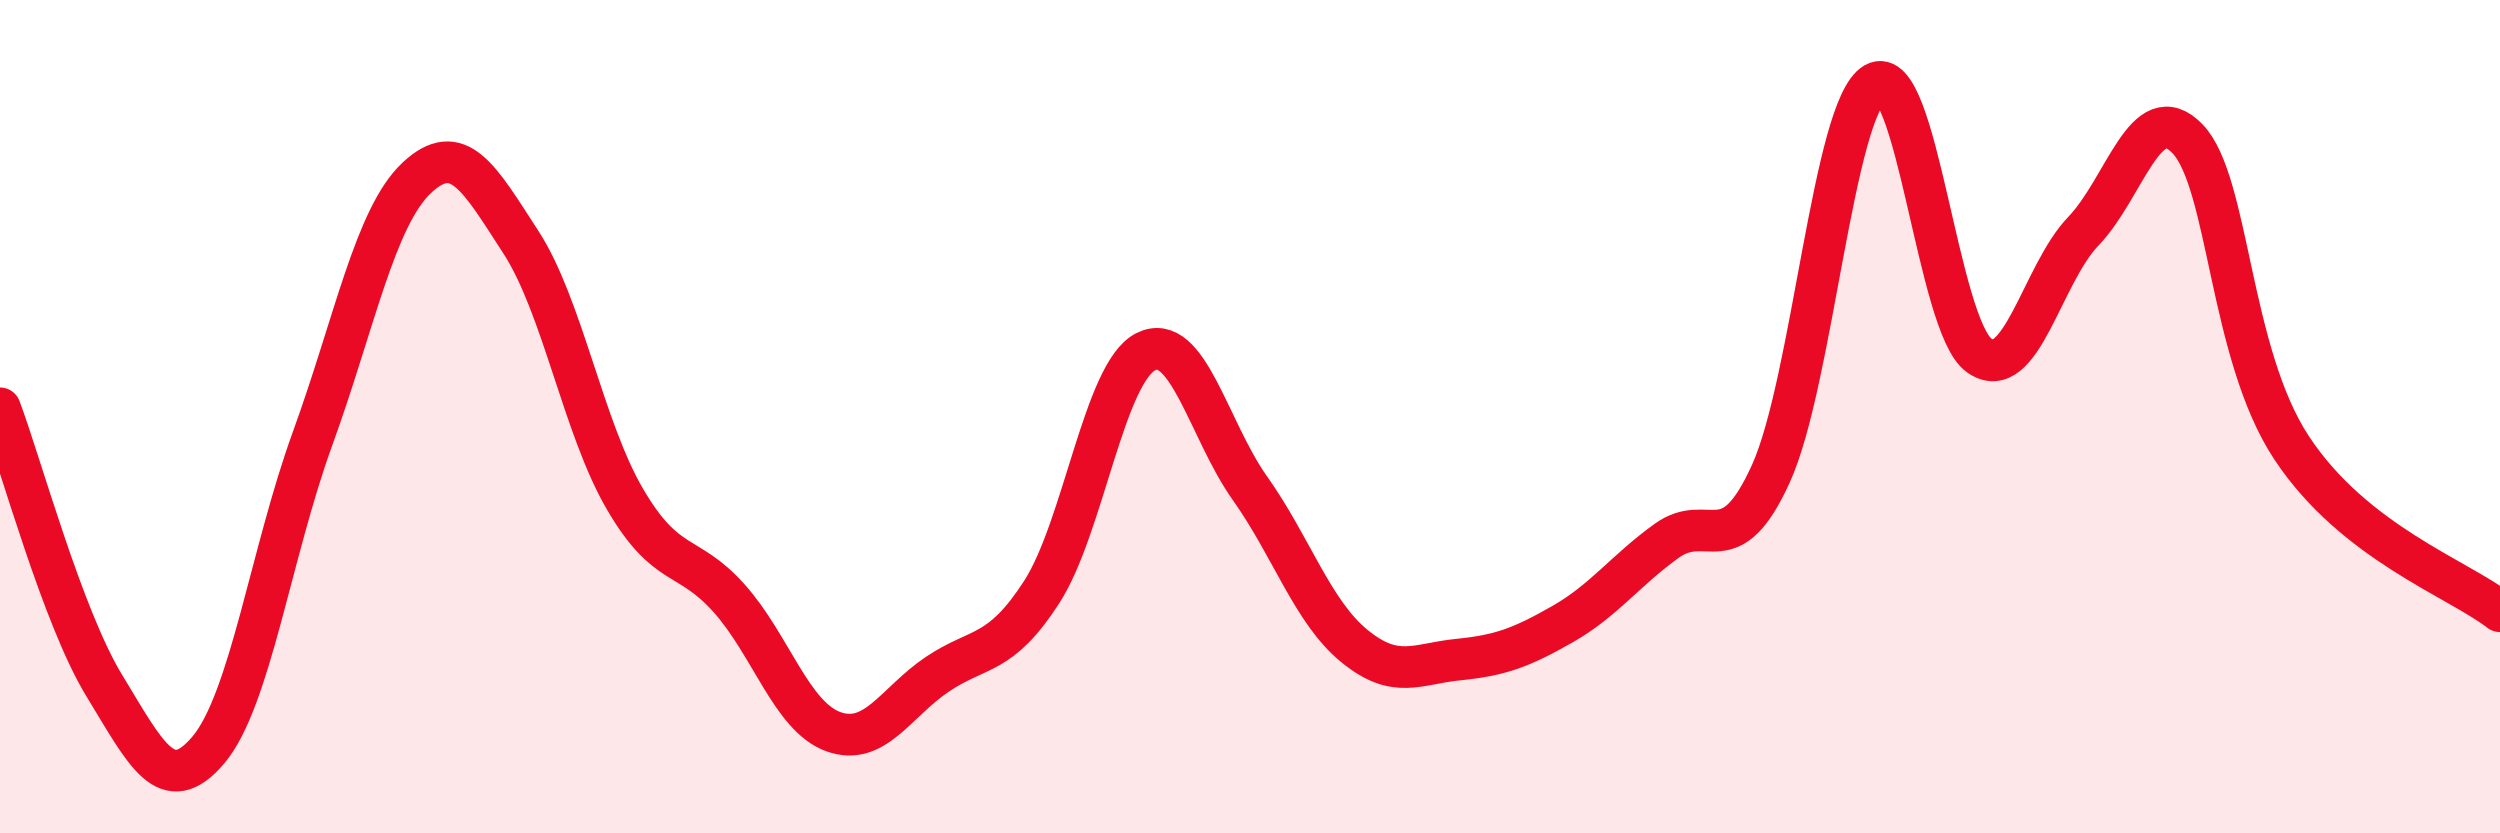 
    <svg width="60" height="20" viewBox="0 0 60 20" xmlns="http://www.w3.org/2000/svg">
      <path
        d="M 0,9.8 C 0.5,11.13 1.5,14.81 2.5,16.45 C 3.5,18.09 4,19.18 5,18 C 6,16.82 6.5,13.28 7.5,10.53 C 8.5,7.78 9,5.21 10,4.27 C 11,3.33 11.5,4.27 12.5,5.81 C 13.5,7.35 14,10.27 15,11.98 C 16,13.69 16.5,13.24 17.5,14.36 C 18.5,15.48 19,17.2 20,17.56 C 21,17.92 21.5,16.85 22.5,16.18 C 23.5,15.51 24,15.76 25,14.21 C 26,12.66 26.5,8.94 27.5,8.44 C 28.5,7.94 29,10.31 30,11.72 C 31,13.13 31.5,14.68 32.5,15.5 C 33.5,16.32 34,15.93 35,15.83 C 36,15.73 36.5,15.55 37.5,14.98 C 38.5,14.41 39,13.7 40,12.98 C 41,12.26 41.5,13.57 42.5,11.37 C 43.5,9.17 44,2.57 45,2 C 46,1.43 46.5,7.82 47.5,8.53 C 48.5,9.24 49,6.59 50,5.55 C 51,4.51 51.5,2.29 52.5,3.33 C 53.5,4.37 53.5,8.48 55,10.75 C 56.5,13.02 59,13.89 60,14.67L60 20L0 20Z"
        fill="#EB0A25"
        opacity="0.1"
        stroke-linecap="round"
        stroke-linejoin="round"
      />
      <path
        d="M 0,9.8 C 0.5,11.13 1.5,14.81 2.5,16.45 C 3.5,18.09 4,19.18 5,18 C 6,16.82 6.5,13.28 7.5,10.53 C 8.5,7.78 9,5.21 10,4.27 C 11,3.33 11.5,4.27 12.5,5.81 C 13.5,7.35 14,10.27 15,11.98 C 16,13.69 16.5,13.24 17.5,14.36 C 18.5,15.48 19,17.2 20,17.56 C 21,17.92 21.5,16.85 22.5,16.18 C 23.5,15.51 24,15.76 25,14.21 C 26,12.66 26.5,8.94 27.5,8.44 C 28.5,7.94 29,10.31 30,11.72 C 31,13.13 31.5,14.68 32.5,15.5 C 33.5,16.32 34,15.93 35,15.83 C 36,15.73 36.5,15.55 37.5,14.98 C 38.5,14.41 39,13.7 40,12.98 C 41,12.26 41.5,13.57 42.5,11.37 C 43.5,9.17 44,2.57 45,2 C 46,1.43 46.5,7.82 47.5,8.53 C 48.5,9.24 49,6.59 50,5.55 C 51,4.51 51.5,2.29 52.5,3.33 C 53.5,4.37 53.5,8.48 55,10.75 C 56.5,13.02 59,13.89 60,14.67"
        stroke="#EB0A25"
        stroke-width="1"
        fill="none"
        stroke-linecap="round"
        stroke-linejoin="round"
      />
    </svg>
  